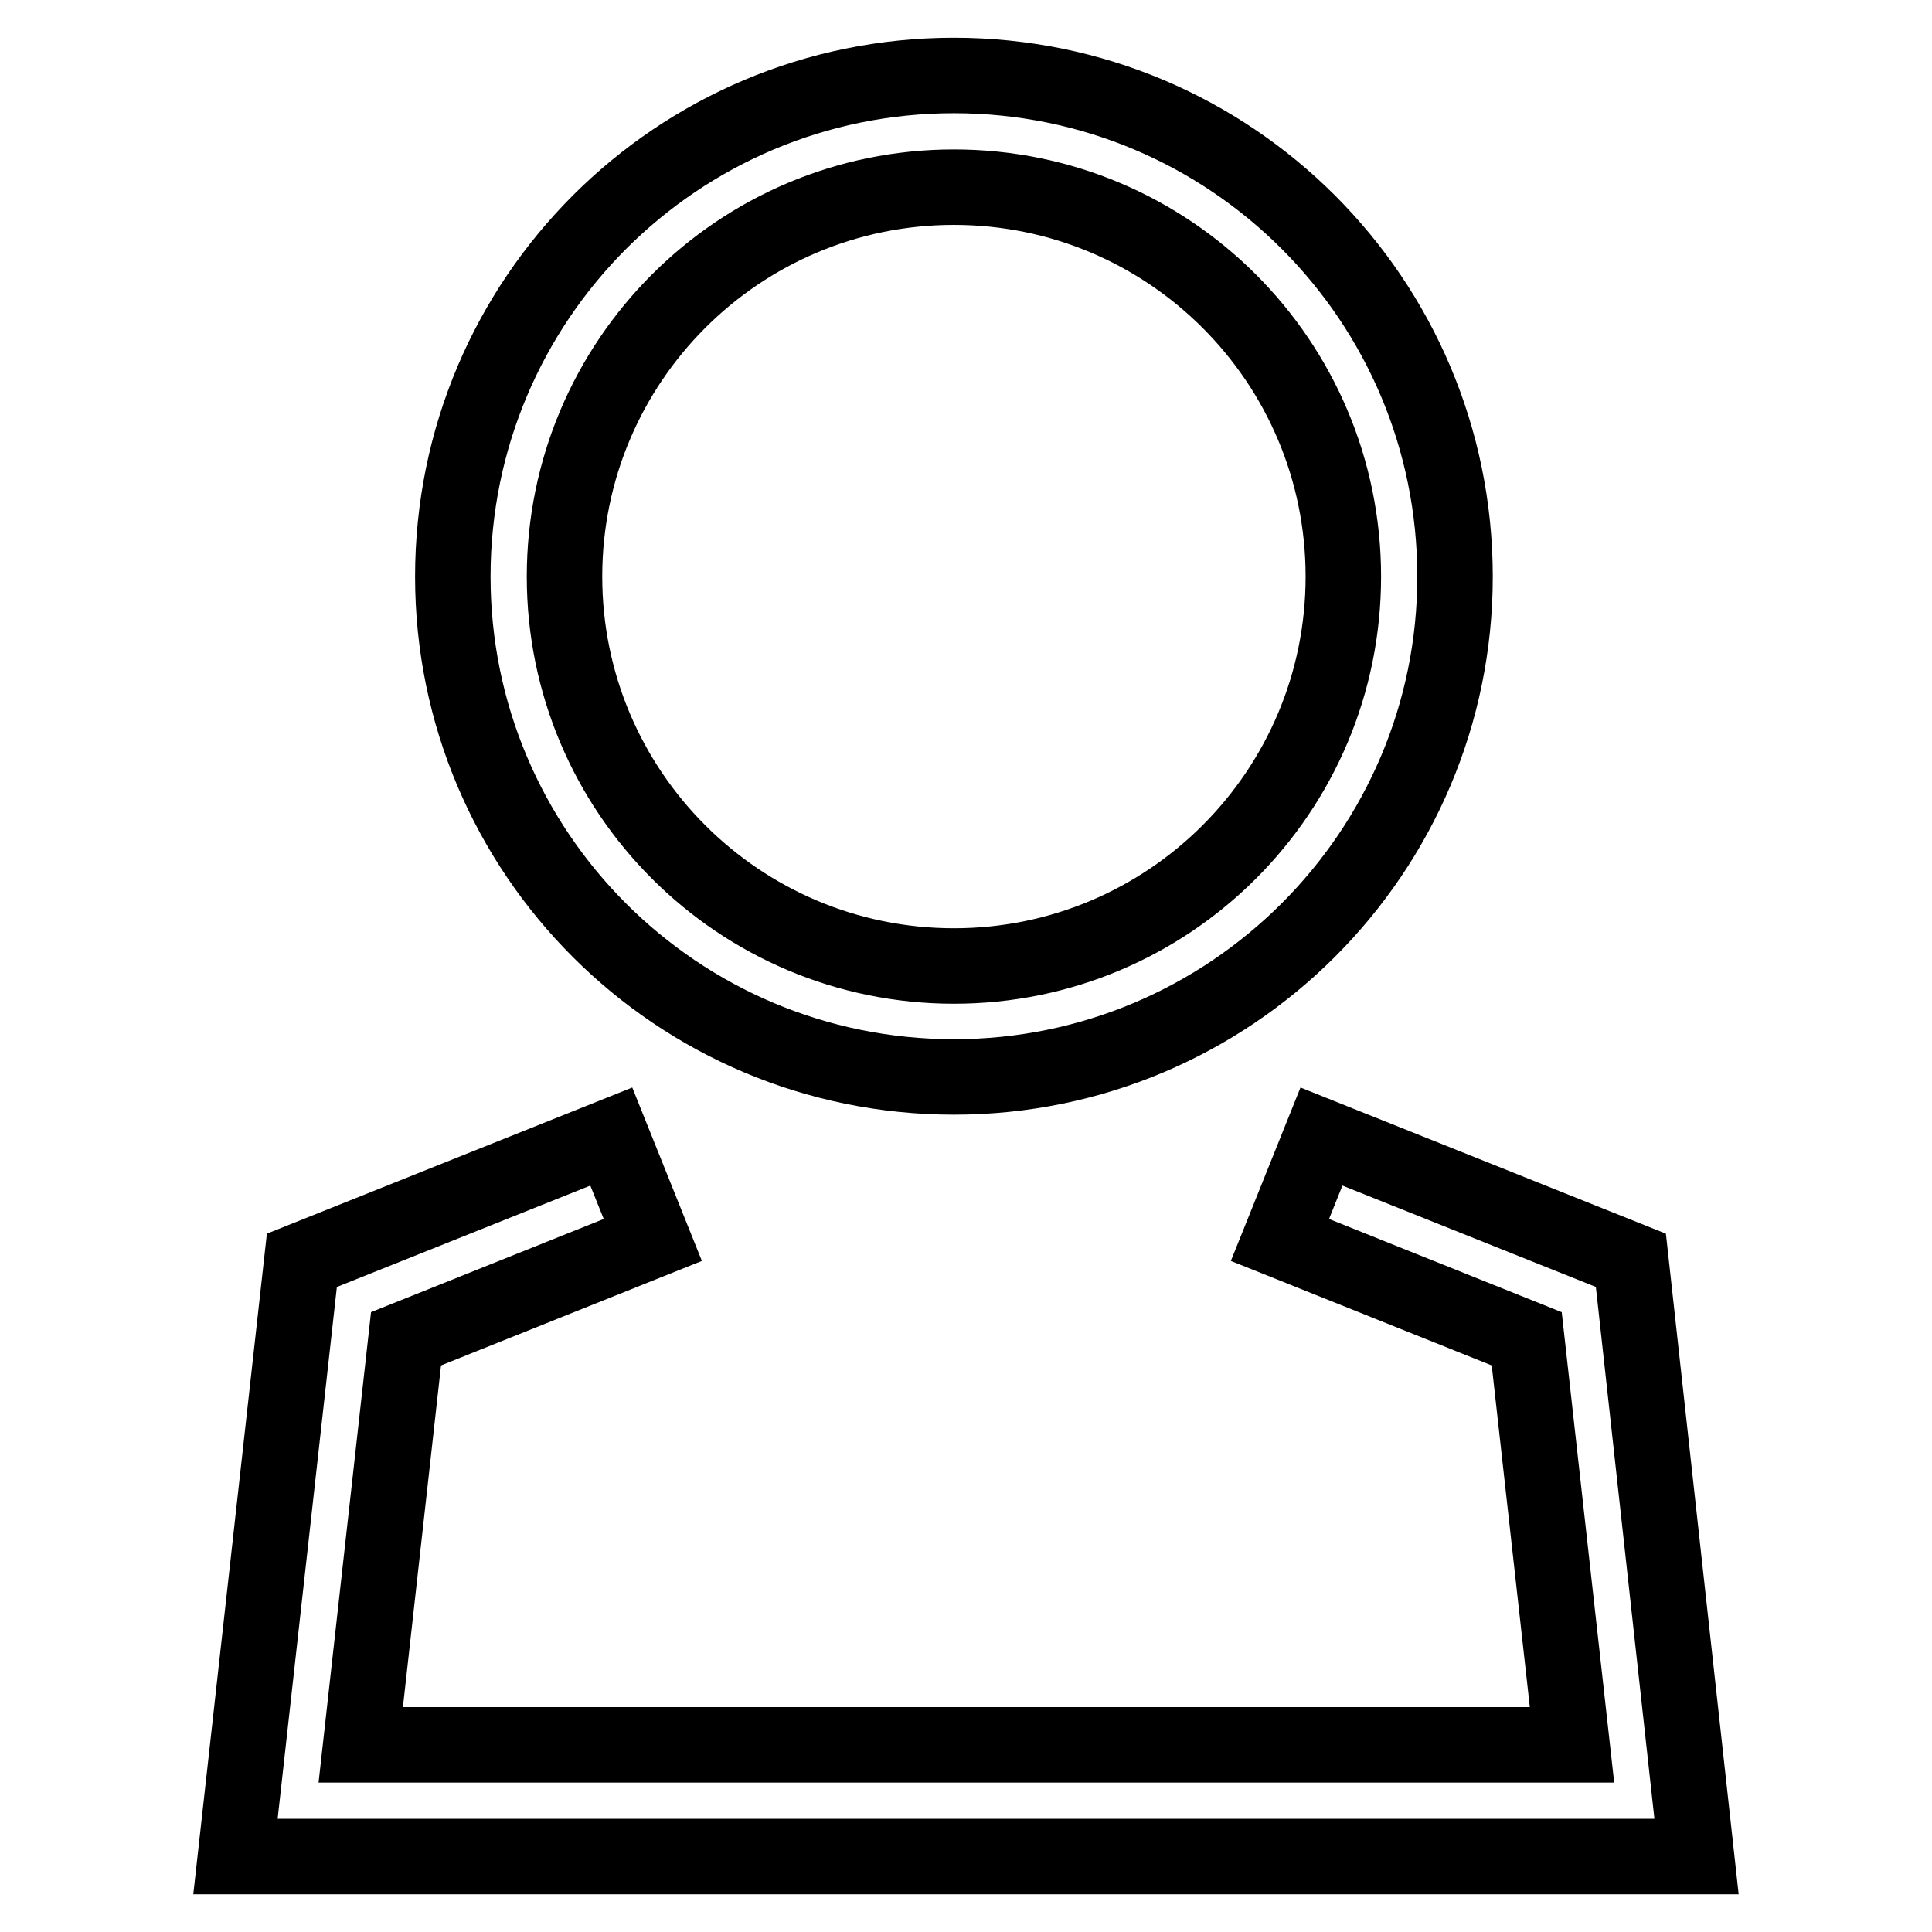 <?xml version="1.0" encoding="utf-8"?>
<!-- Svg Vector Icons : http://www.onlinewebfonts.com/icon -->
<!DOCTYPE svg PUBLIC "-//W3C//DTD SVG 1.1//EN" "http://www.w3.org/Graphics/SVG/1.1/DTD/svg11.dtd">
<svg version="1.1" xmlns="http://www.w3.org/2000/svg" xmlns:xlink="http://www.w3.org/1999/xlink" x="0px" y="0px" viewBox="0 0 256 256" enable-background="new 0 0 256 256" xml:space="preserve">
<g> <path stroke-width="10" fill-opacity="0" stroke="#000000"  d="M126.4,142.7C89.7,142.7,60,113,60,76.4C60,39.7,89.7,10,126.4,10c36.7,0,66.4,29.7,66.4,66.4l0,0 C192.8,113,163,142.7,126.4,142.7z M126.4,24.8c-28.5,0-51.6,23.1-51.6,51.6c0,28.5,23.1,51.6,51.6,51.6 c28.5,0,51.6-23.1,51.6-51.6C178,47.9,154.9,24.8,126.4,24.8z M224.8,246H31.2l8.8-79l41-16.4l5.5,13.7l-32.7,13.1l-6,53.8h160.5 l-6-53.8l-32.7-13.1l5.5-13.7l41,16.4L224.8,246z"/></g>
</svg>
